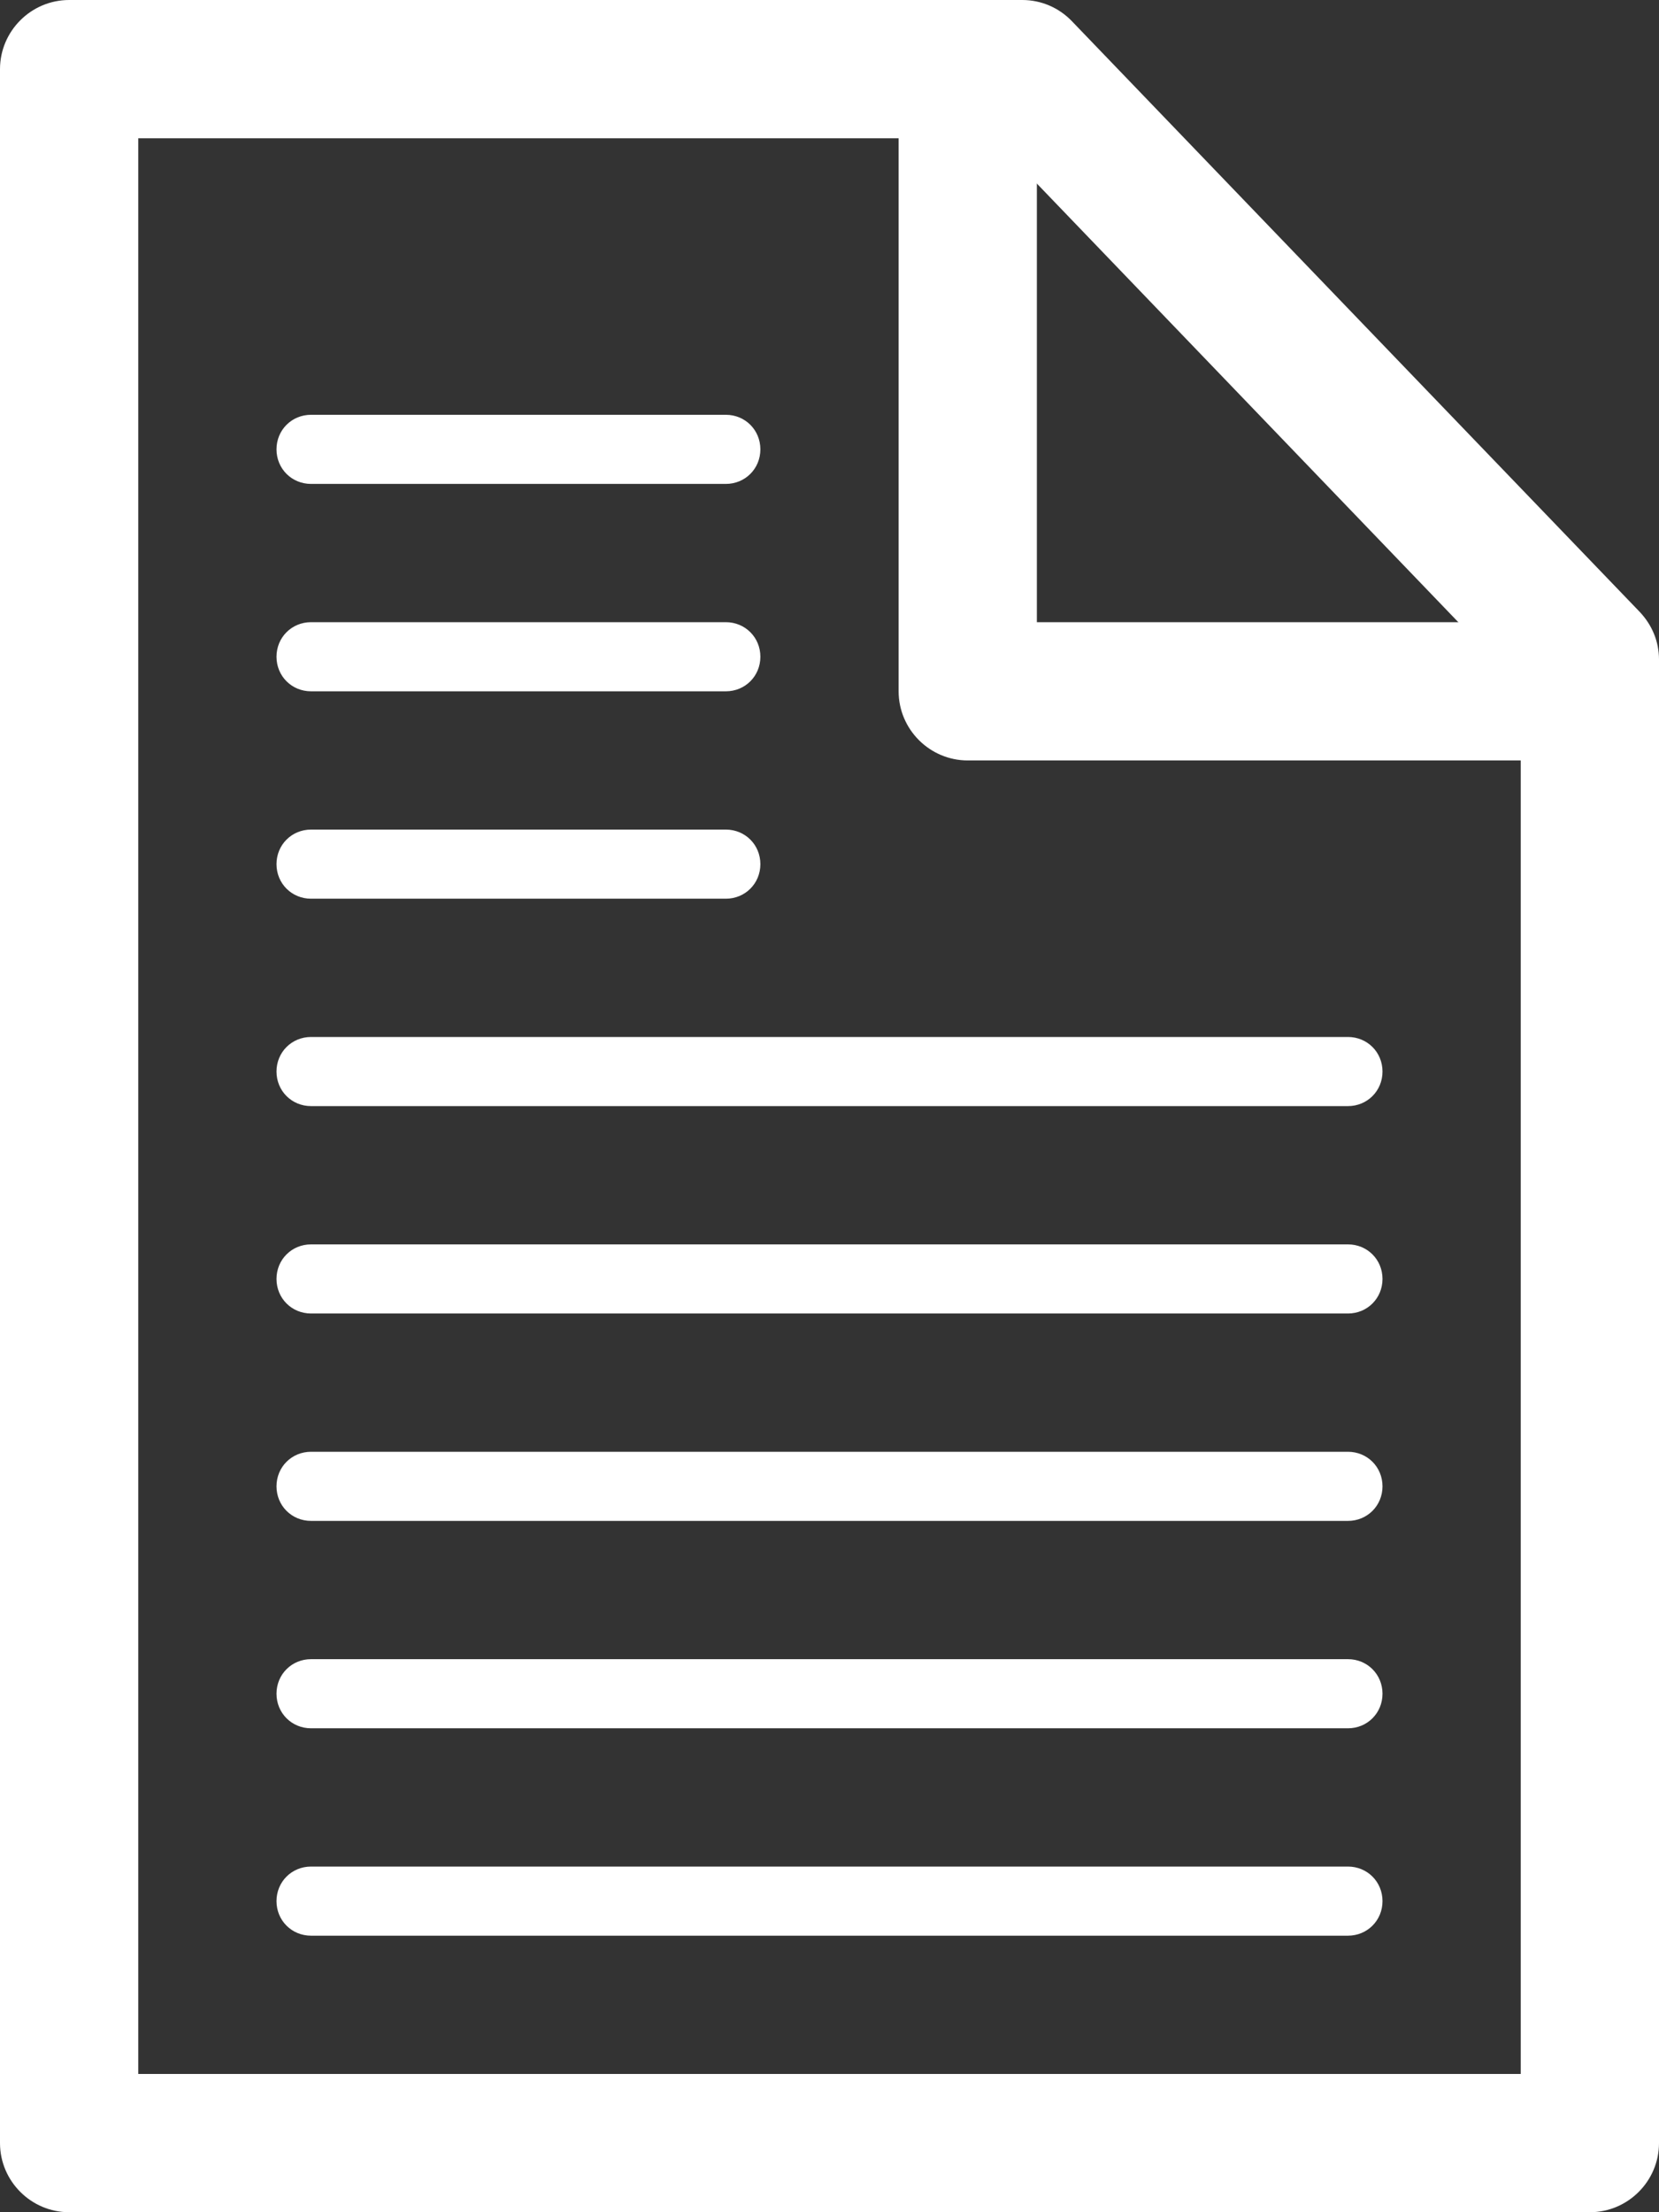 <svg id="Deliverable" xmlns="http://www.w3.org/2000/svg" viewBox="0 0 24 32"><rect x="0" y="0" width="24" height="32" fill="#333333" stroke="none"/><defs><style>.cls-1{fill:#fff;stroke-width:0}</style></defs><g id="White"><path class="cls-1" d="M23 32H1c-.55 0-1-.45-1-1V1c0-.55.45-1 1-1h13.79c.27 0 .53.11.72.31l8.21 8.54c.18.19.28.43.28.69V31c0 .55-.45 1-1 1zM2 30h20V9.94L14.37 2H2v28z"/><path class="cls-1" d="M22 11h-8c-.55 0-1-.45-1-1V2c0-.55.45-1 1-1s1 .45 1 1v7h7c.55 0 1 .45 1 1s-.45 1-1 1zm-2.5 17h-15c-.28 0-.5-.22-.5-.5s.22-.5.5-.5h15c.28 0 .5.22.5.5s-.22.5-.5.5zm0-3h-15c-.28 0-.5-.22-.5-.5s.22-.5.5-.5h15c.28 0 .5.22.5.5s-.22.5-.5.5zm0-3h-15c-.28 0-.5-.22-.5-.5s.22-.5.5-.5h15c.28 0 .5.22.5.5s-.22.5-.5.5zm0-3h-15c-.28 0-.5-.22-.5-.5s.22-.5.5-.5h15c.28 0 .5.22.5.5s-.22.5-.5.5zm0-3h-15c-.28 0-.5-.22-.5-.5s.22-.5.5-.5h15c.28 0 .5.22.5.5s-.22.5-.5.5zm-9-3h-6c-.28 0-.5-.22-.5-.5s.22-.5.5-.5h6c.28 0 .5.22.5.5s-.22.5-.5.5zm0-3h-6c-.28 0-.5-.22-.5-.5s.22-.5.5-.5h6c.28 0 .5.22.5.5s-.22.5-.5.5zm0-3h-6c-.28 0-.5-.22-.5-.5s.22-.5.5-.5h6c.28 0 .5.22.5.5s-.22.5-.5.5z"/></g></svg>